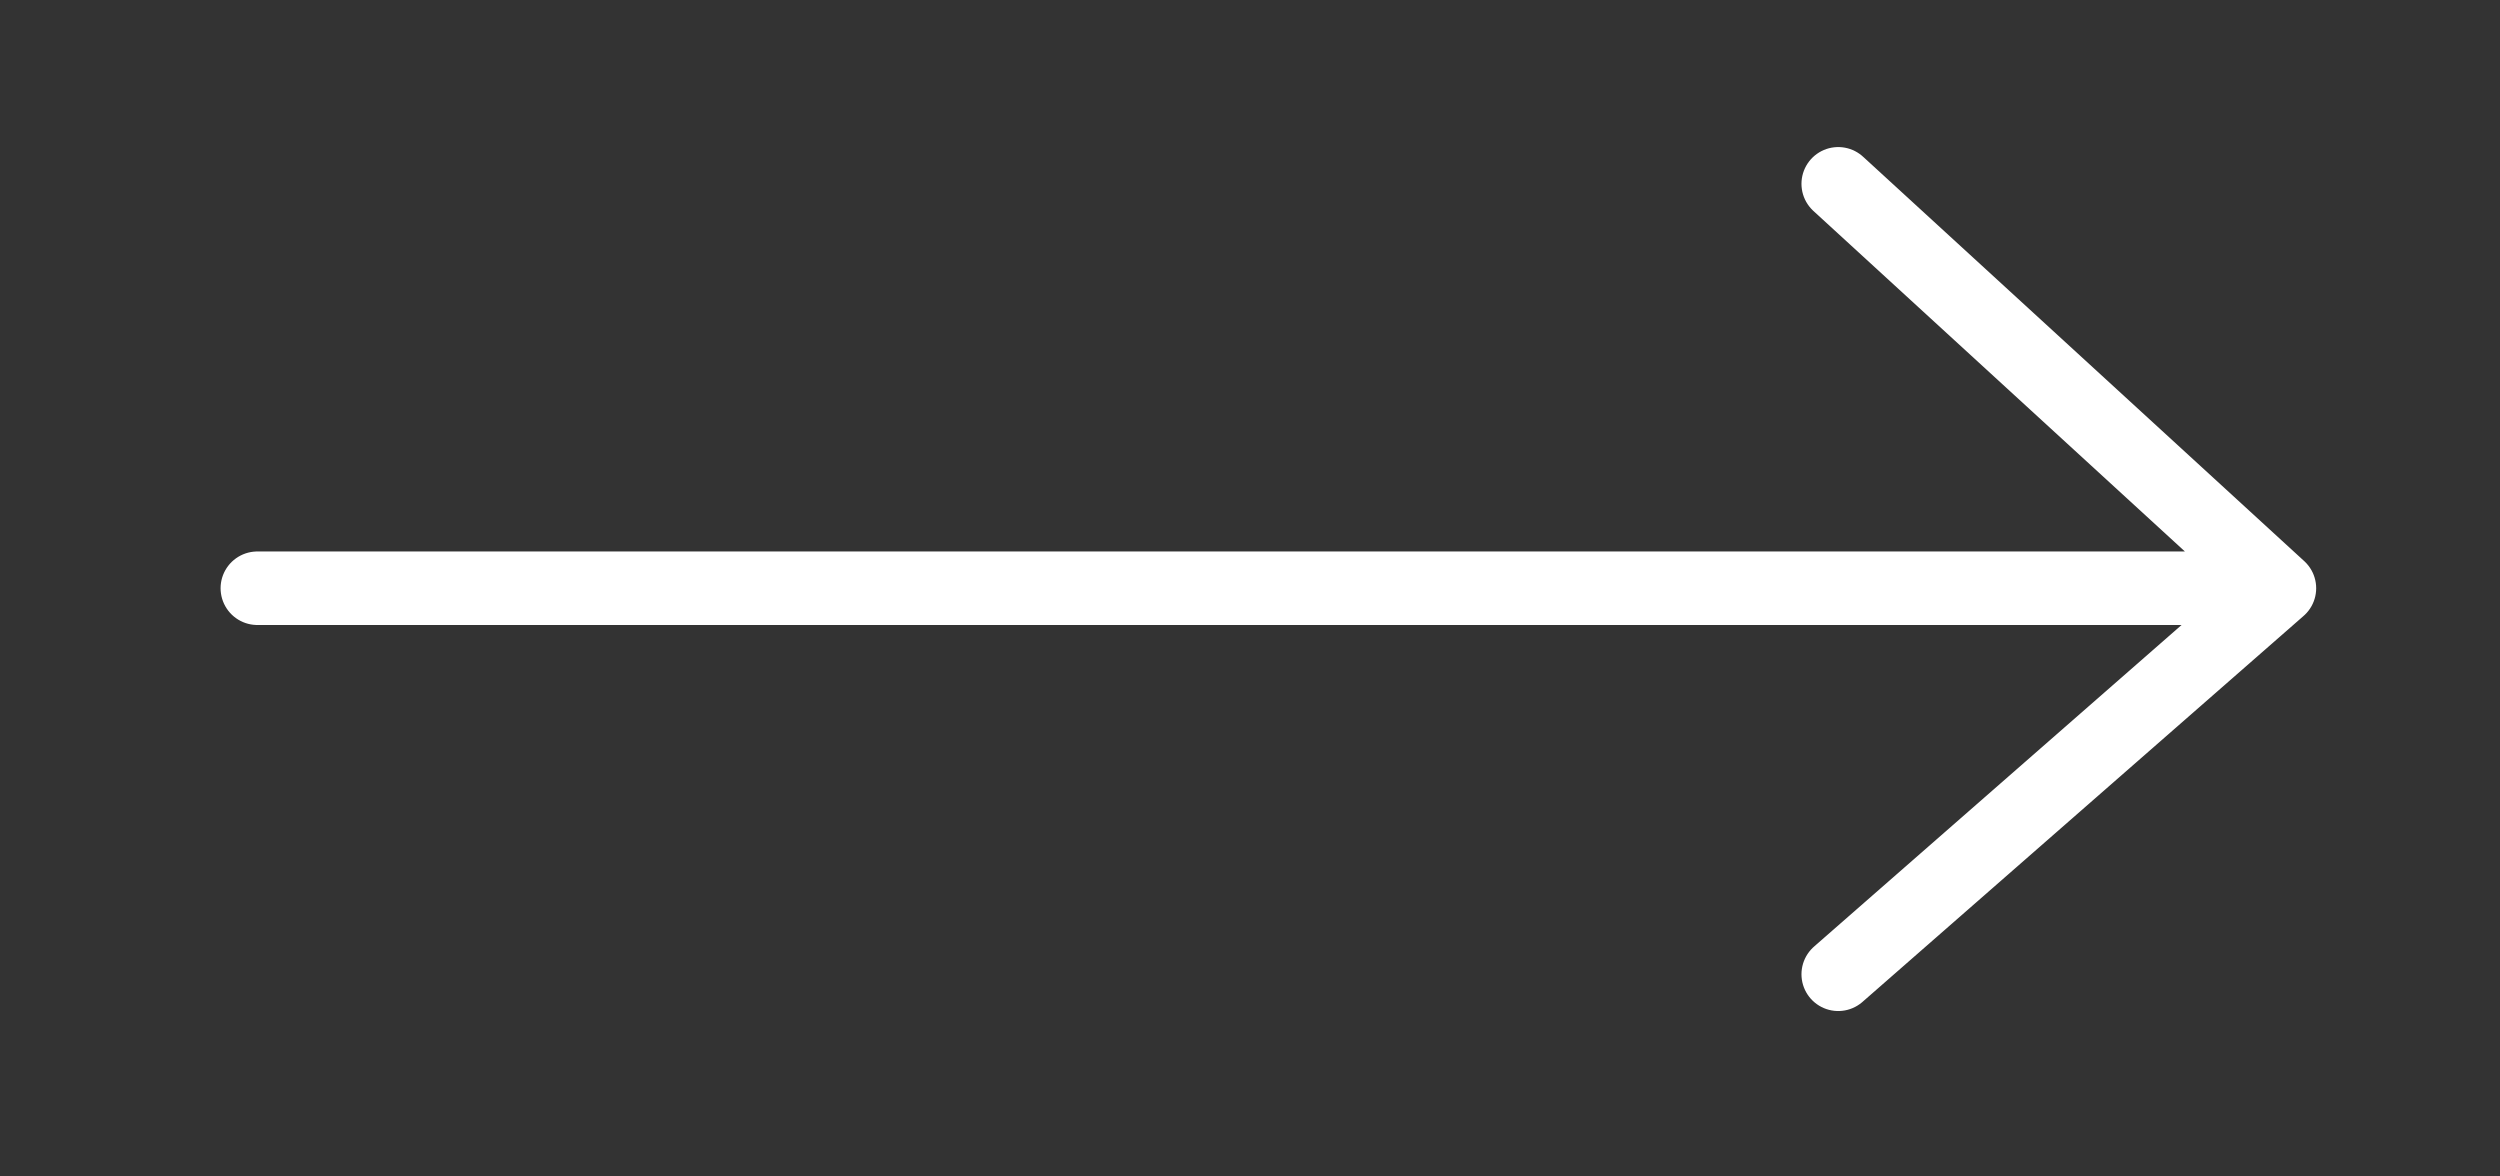 <svg width="68" height="32" viewBox="0 0 68 32" fill="none" xmlns="http://www.w3.org/2000/svg">
<rect x="0" y="0" width="68" height="32" fill="#333333" stroke="none"/>
<path d="M62 16H7M62 16L50 5M62 16L50 26.5" stroke="white" stroke-width="2" stroke-linecap="round"/>
</svg>
